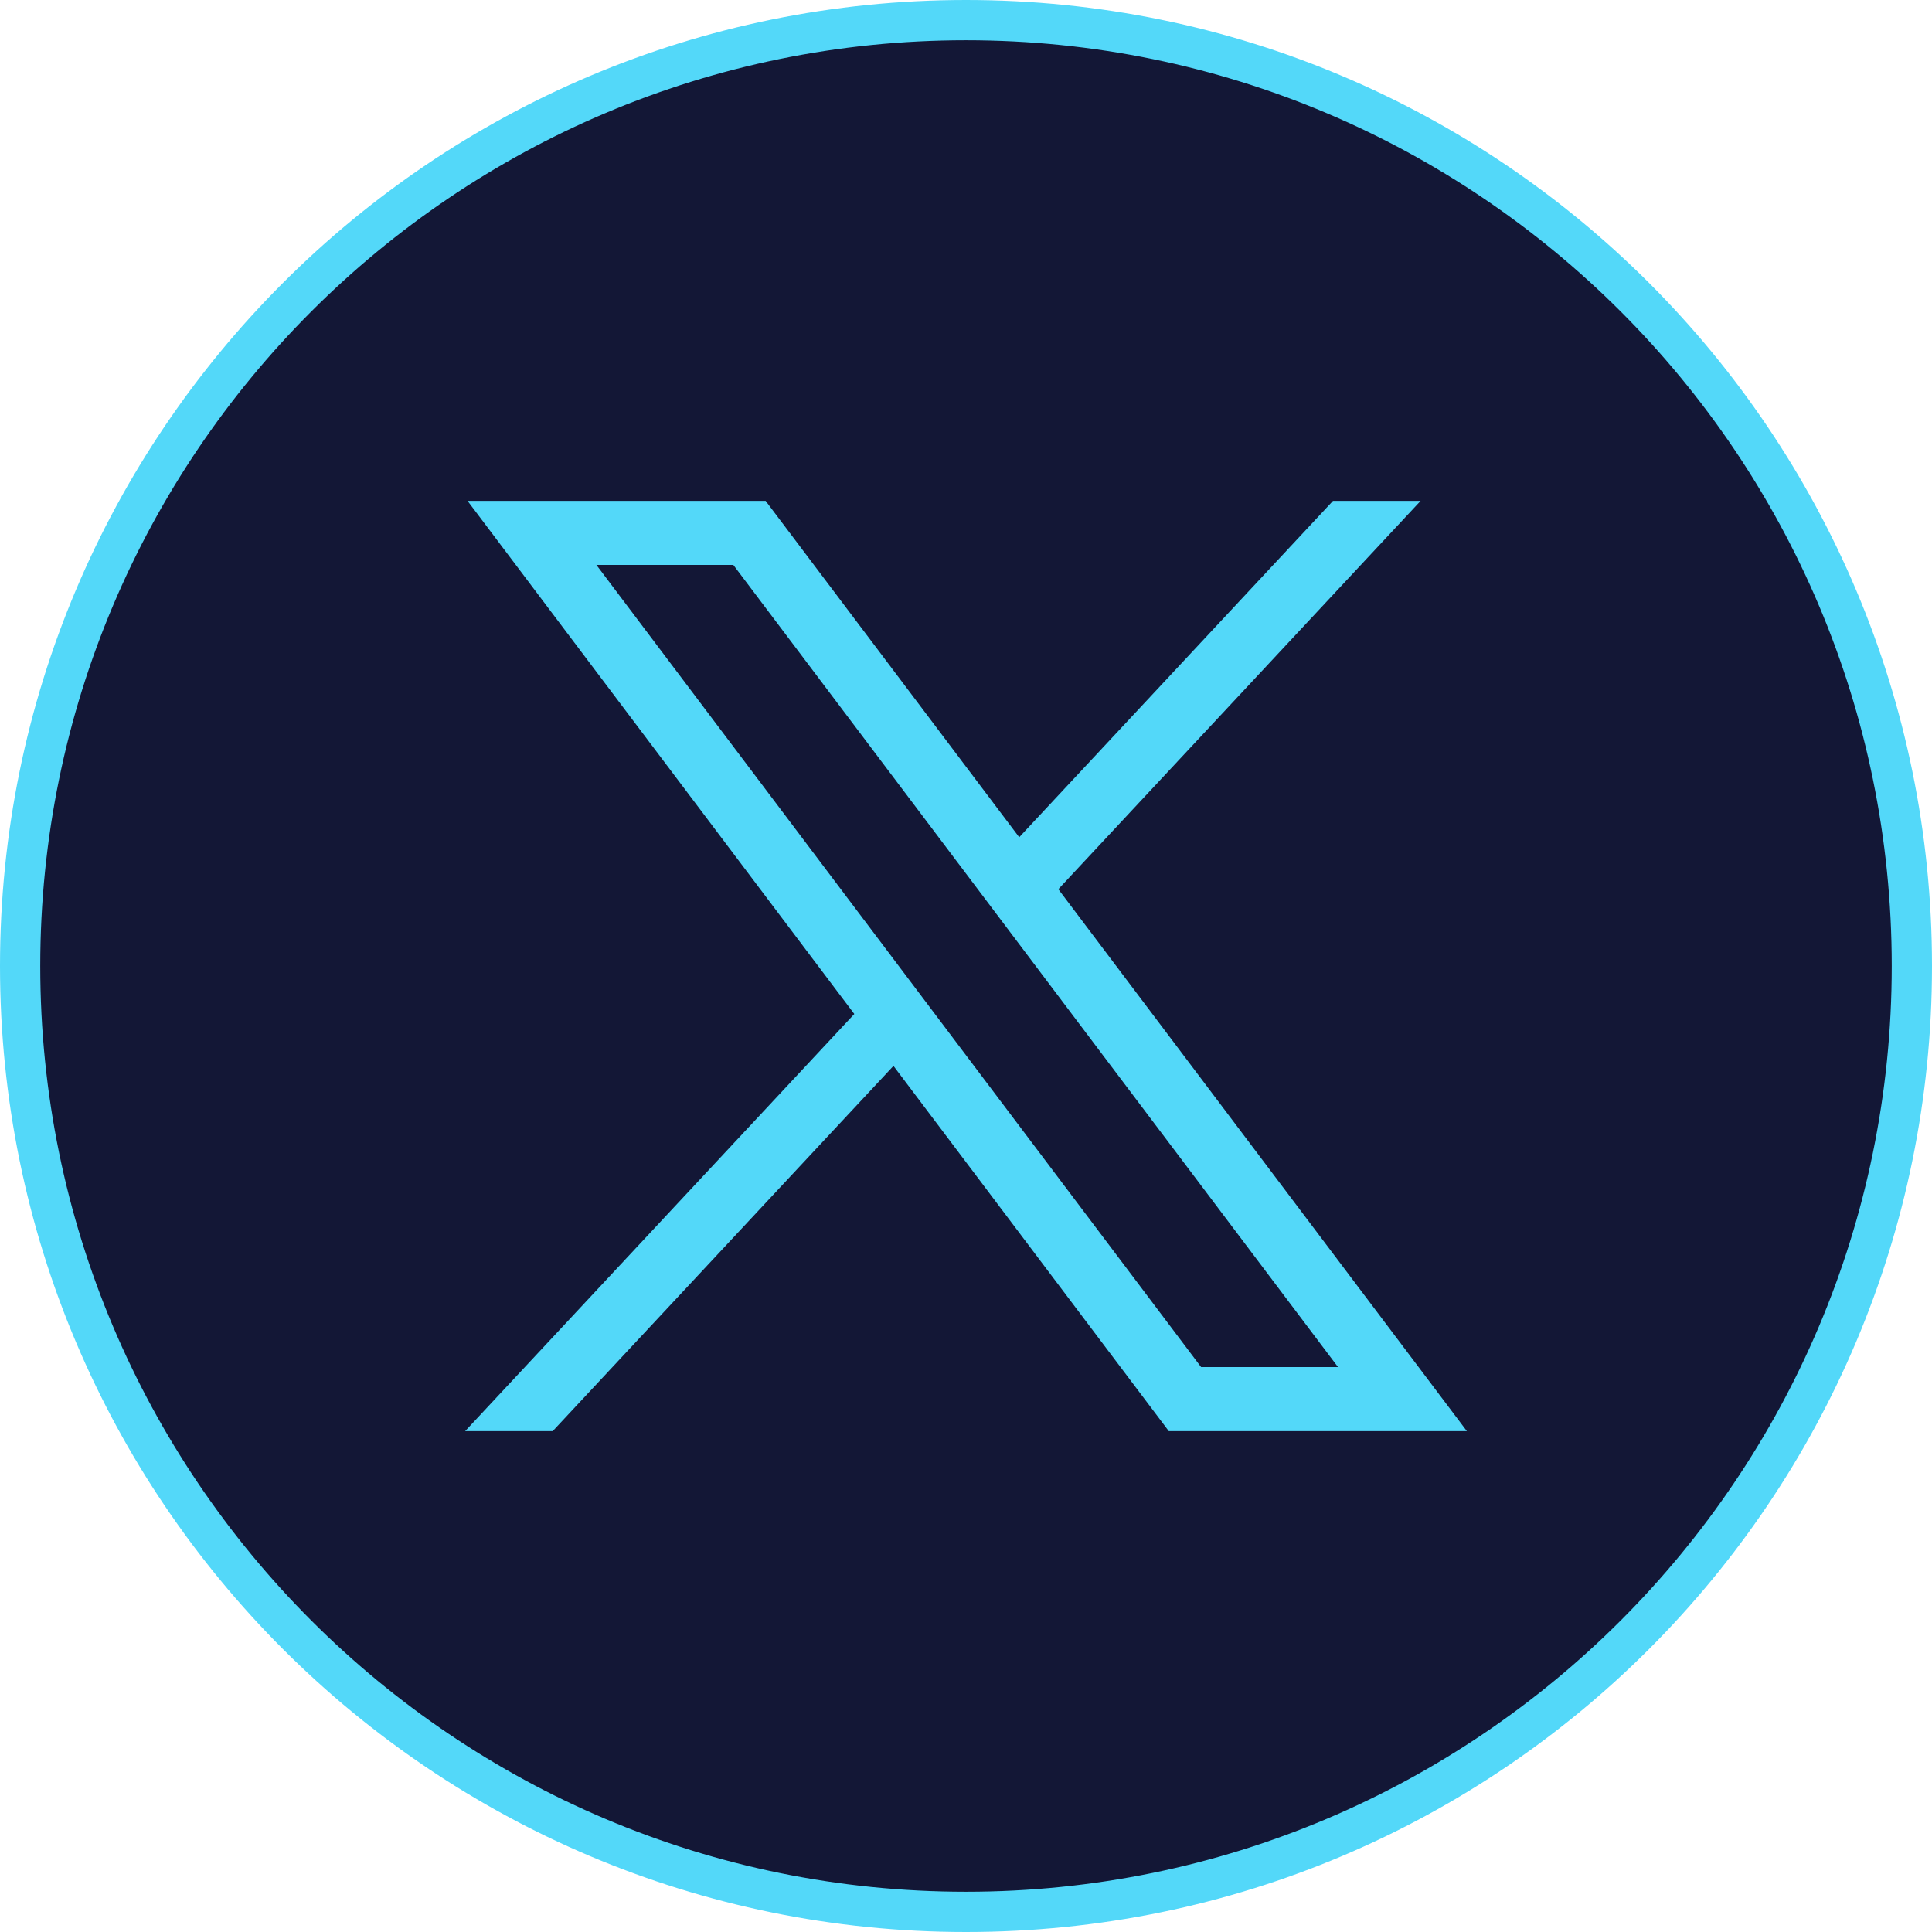 <svg width="48" height="48" viewBox="0 0 48 48" fill="none" xmlns="http://www.w3.org/2000/svg">
<path d="M0.5 24C0.5 11.021 11.021 0.5 24 0.5C36.979 0.5 47.5 11.021 47.5 24C47.5 36.979 36.979 47.5 24 47.5C11.021 47.5 0.5 36.979 0.5 24Z" fill="#131736" stroke="#53D8F9"/>
<g filter="url(#filter0_d_365_7)">
<path d="M11.616 12.444L21.225 25.192L11.556 35.556H13.732L22.198 26.482L29.038 35.556H36.444L26.294 22.092L35.295 12.444H33.118L25.322 20.801L19.022 12.444H11.616ZM14.817 14.035H18.219L33.243 33.965H29.841L14.817 14.035Z" fill="#53D8F9"/>
</g>
<defs>
<filter id="filter0_d_365_7" x="5.556" y="6.444" width="36.889" height="35.111" filterUnits="userSpaceOnUse" color-interpolation-filters="sRGB">
<feFlood flood-opacity="0" result="BackgroundImageFix"/>
<feColorMatrix in="SourceAlpha" type="matrix" values="0 0 0 0 0 0 0 0 0 0 0 0 0 0 0 0 0 0 127 0" result="hardAlpha"/>
<feOffset/>
<feGaussianBlur stdDeviation="3"/>
<feComposite in2="hardAlpha" operator="out"/>
<feColorMatrix type="matrix" values="0 0 0 0 0.325 0 0 0 0 0.847 0 0 0 0 0.976 0 0 0 0.6 0"/>
<feBlend mode="normal" in2="BackgroundImageFix" result="effect1_dropShadow_365_7"/>
<feBlend mode="normal" in="SourceGraphic" in2="effect1_dropShadow_365_7" result="shape"/>
</filter>
</defs>
</svg>
